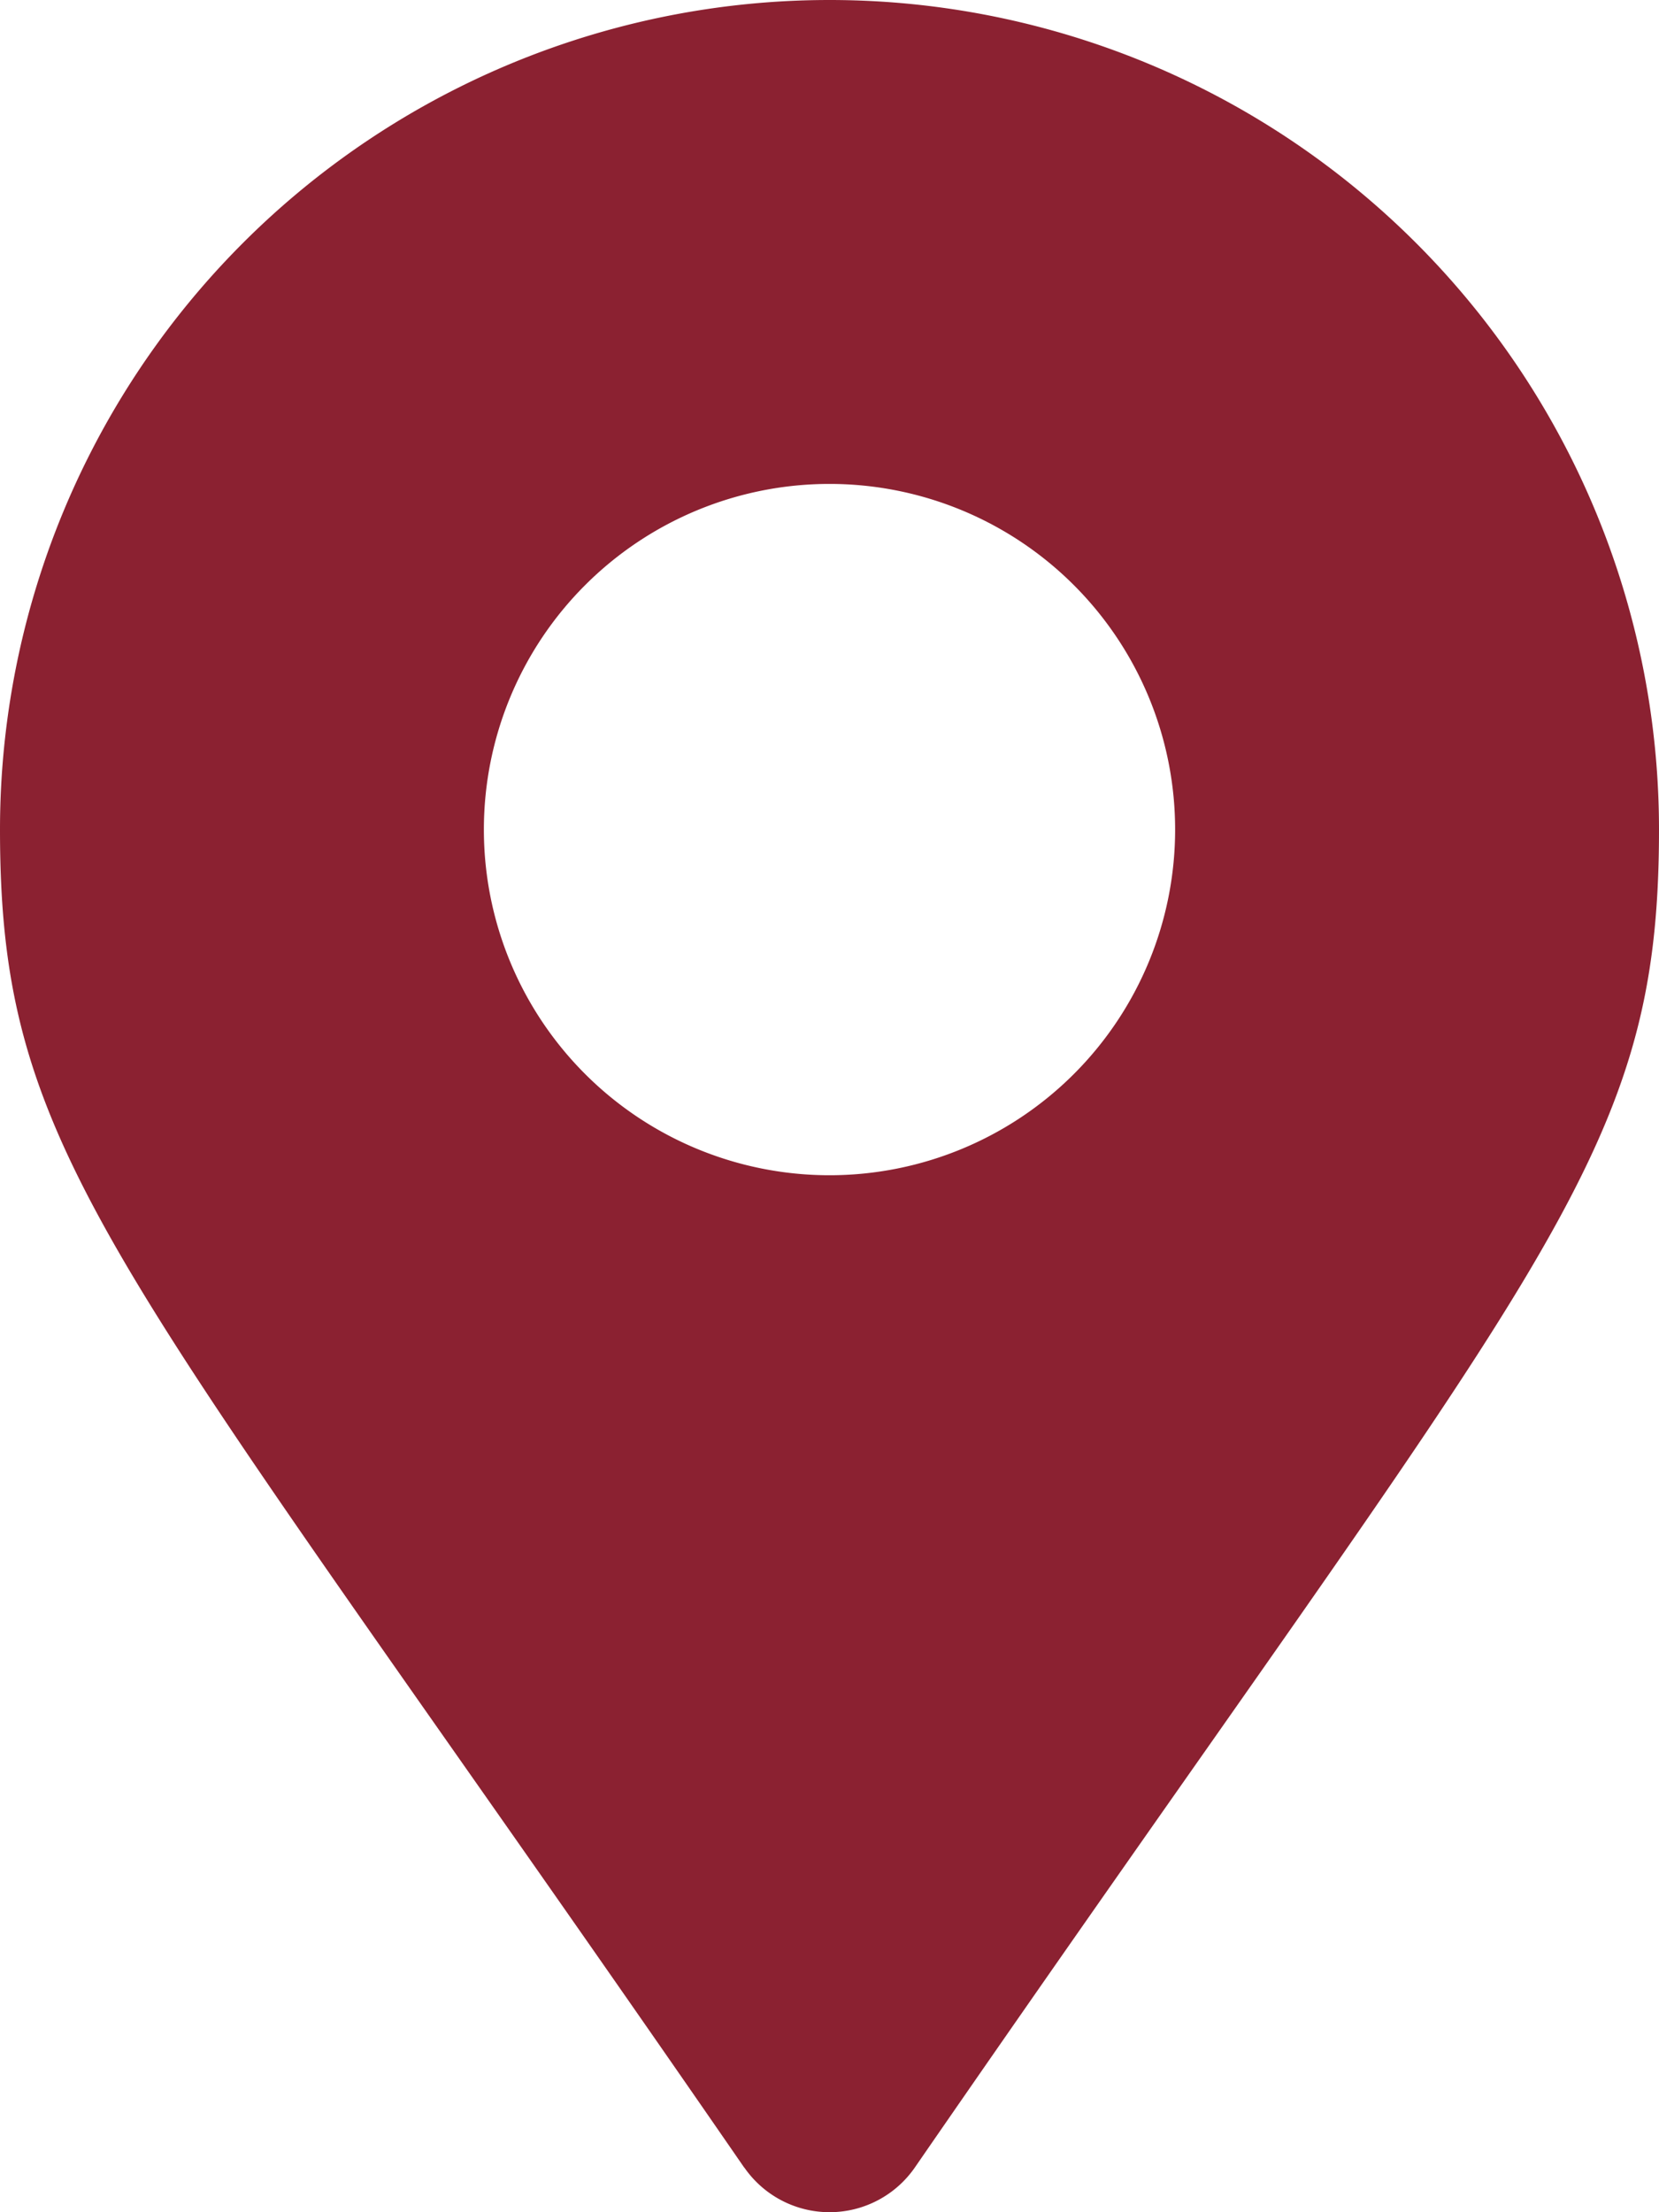 <svg xmlns="http://www.w3.org/2000/svg" width="12" height="16" viewBox="0 0 12 16">
  <path id="Icon_awesome-map-marker-alt" data-name="Icon awesome-map-marker-alt" d="M5.383,15.677C.843,9.095,0,8.419,0,6A6,6,0,0,1,12,6c0,2.419-.843,3.095-5.383,9.677a.75.75,0,0,1-1.233,0ZM6,8.5A2.5,2.5,0,1,0,3.5,6,2.5,2.5,0,0,0,6,8.5Z" fill="#8b2131"/>
</svg>

